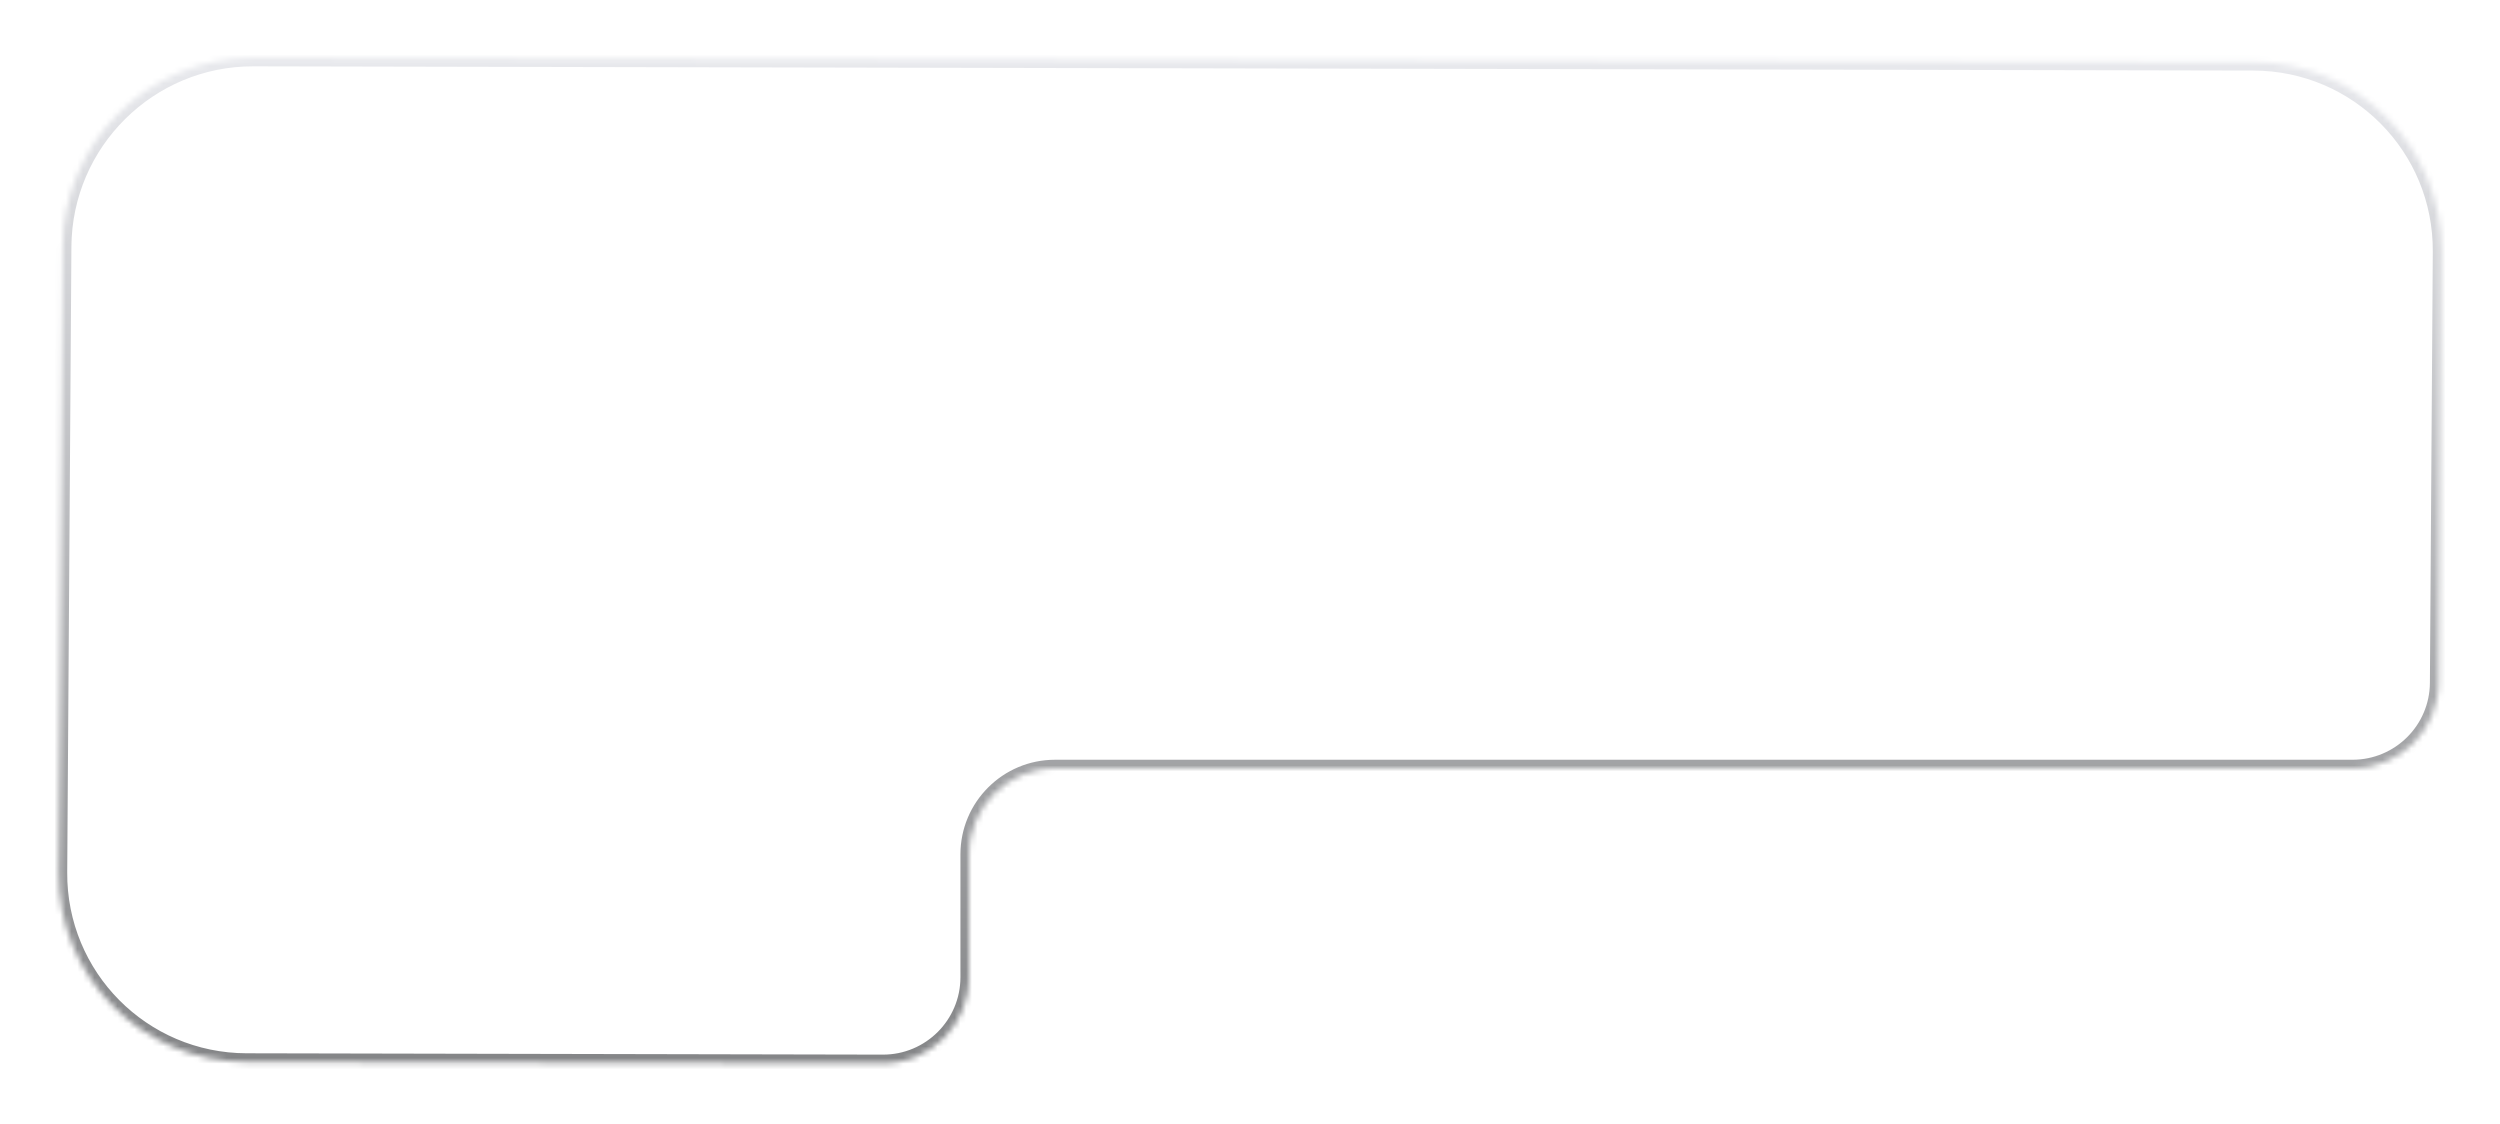 <?xml version="1.0" encoding="UTF-8"?>
<svg xmlns="http://www.w3.org/2000/svg" width="436" height="196" viewBox="0 0 436 196" fill="none">
  <g id="Subtract" filter="url(#filter0_d_261_1608)">
    <mask id="path-1-inside-1_261_1608" fill="white">
      <path d="M393 6.807C411.225 6.845 425.901 21.651 425.778 39.876L425.274 115.101C425.218 123.345 418.519 130 410.274 130H184C175.716 130 169 136.716 169 145V166.426C169 174.723 162.265 181.444 153.968 181.426L43 181.192C24.775 181.154 10.099 166.349 10.222 148.124L10.954 38.999C11.077 20.774 25.95 6.031 44.175 6.069L393 6.807Z"></path>
    </mask>
    <path d="M393 6.807L393.003 5.307L393.003 5.307L393 6.807ZM425.778 39.876L424.278 39.866L424.278 39.866L425.778 39.876ZM43 181.192L42.997 182.692L42.997 182.692L43 181.192ZM10.222 148.124L8.722 148.114L8.722 148.114L10.222 148.124ZM10.954 38.999L9.454 38.989L9.454 38.989L10.954 38.999ZM44.175 6.069L44.178 4.569L44.178 4.569L44.175 6.069ZM153.968 181.426L153.972 179.926L153.968 181.426ZM425.274 115.101L426.774 115.111L425.274 115.101ZM393 6.807L392.997 8.307C410.391 8.344 424.395 22.472 424.278 39.866L425.778 39.876L427.278 39.886C427.406 20.83 412.059 5.347 393.003 5.307L393 6.807ZM425.778 39.876L424.278 39.866L423.774 115.091L425.274 115.101L426.774 115.111L427.278 39.886L425.778 39.876ZM410.274 130V128.5H184V130V131.5H410.274V130ZM169 145H167.5V166.426H169H170.5V145H169ZM153.968 181.426L153.972 179.926L43.003 179.692L43 181.192L42.997 182.692L153.965 182.926L153.968 181.426ZM43 181.192L43.003 179.692C25.609 179.656 11.605 165.528 11.722 148.134L10.222 148.124L8.722 148.114C8.594 167.17 23.94 182.652 42.997 182.692L43 181.192ZM10.222 148.124L11.722 148.134L12.454 39.009L10.954 38.999L9.454 38.989L8.722 148.114L10.222 148.124ZM10.954 38.999L12.454 39.009C12.571 21.61 26.772 7.533 44.172 7.569L44.175 6.069L44.178 4.569C25.127 4.529 9.582 19.939 9.454 38.989L10.954 38.999ZM44.175 6.069L44.172 7.569L392.997 8.307L393 6.807L393.003 5.307L44.178 4.569L44.175 6.069ZM169 166.426H167.5C167.5 173.893 161.438 179.942 153.972 179.926L153.968 181.426L153.965 182.926C163.091 182.946 170.5 175.553 170.5 166.426H169ZM184 130V128.5C174.887 128.5 167.5 135.887 167.5 145H169H170.5C170.5 137.544 176.544 131.5 184 131.5V130ZM425.274 115.101L423.774 115.091C423.724 122.511 417.695 128.5 410.274 128.5V130V131.5C419.344 131.5 426.713 124.18 426.774 115.111L425.274 115.101Z" fill="url(#paint0_linear_261_1608)" mask="url(#path-1-inside-1_261_1608)"></path>
  </g>
  <defs>
    <filter id="filter0_d_261_1608" x="0.221" y="0.069" width="435.559" height="195.357" filterUnits="userSpaceOnUse" color-interpolation-filters="sRGB">
      <feFlood flood-opacity="0" result="BackgroundImageFix"></feFlood>
      <feColorMatrix in="SourceAlpha" type="matrix" values="0 0 0 0 0 0 0 0 0 0 0 0 0 0 0 0 0 0 127 0" result="hardAlpha"></feColorMatrix>
      <feOffset dy="4"></feOffset>
      <feGaussianBlur stdDeviation="5"></feGaussianBlur>
      <feComposite in2="hardAlpha" operator="out"></feComposite>
      <feColorMatrix type="matrix" values="0 0 0 0 0 0 0 0 0 0 0 0 0 0 0 0 0 0 0.11 0"></feColorMatrix>
      <feBlend mode="normal" in2="BackgroundImageFix" result="effect1_dropShadow_261_1608"></feBlend>
      <feBlend mode="normal" in="SourceGraphic" in2="effect1_dropShadow_261_1608" result="shape"></feBlend>
    </filter>
    <linearGradient id="paint0_linear_261_1608" x1="218" y1="6.069" x2="218" y2="181.458" gradientUnits="userSpaceOnUse">
      <stop stop-color="#E8E9ED"></stop>
      <stop offset="1" stop-color="#848587"></stop>
    </linearGradient>
  </defs>
</svg>
